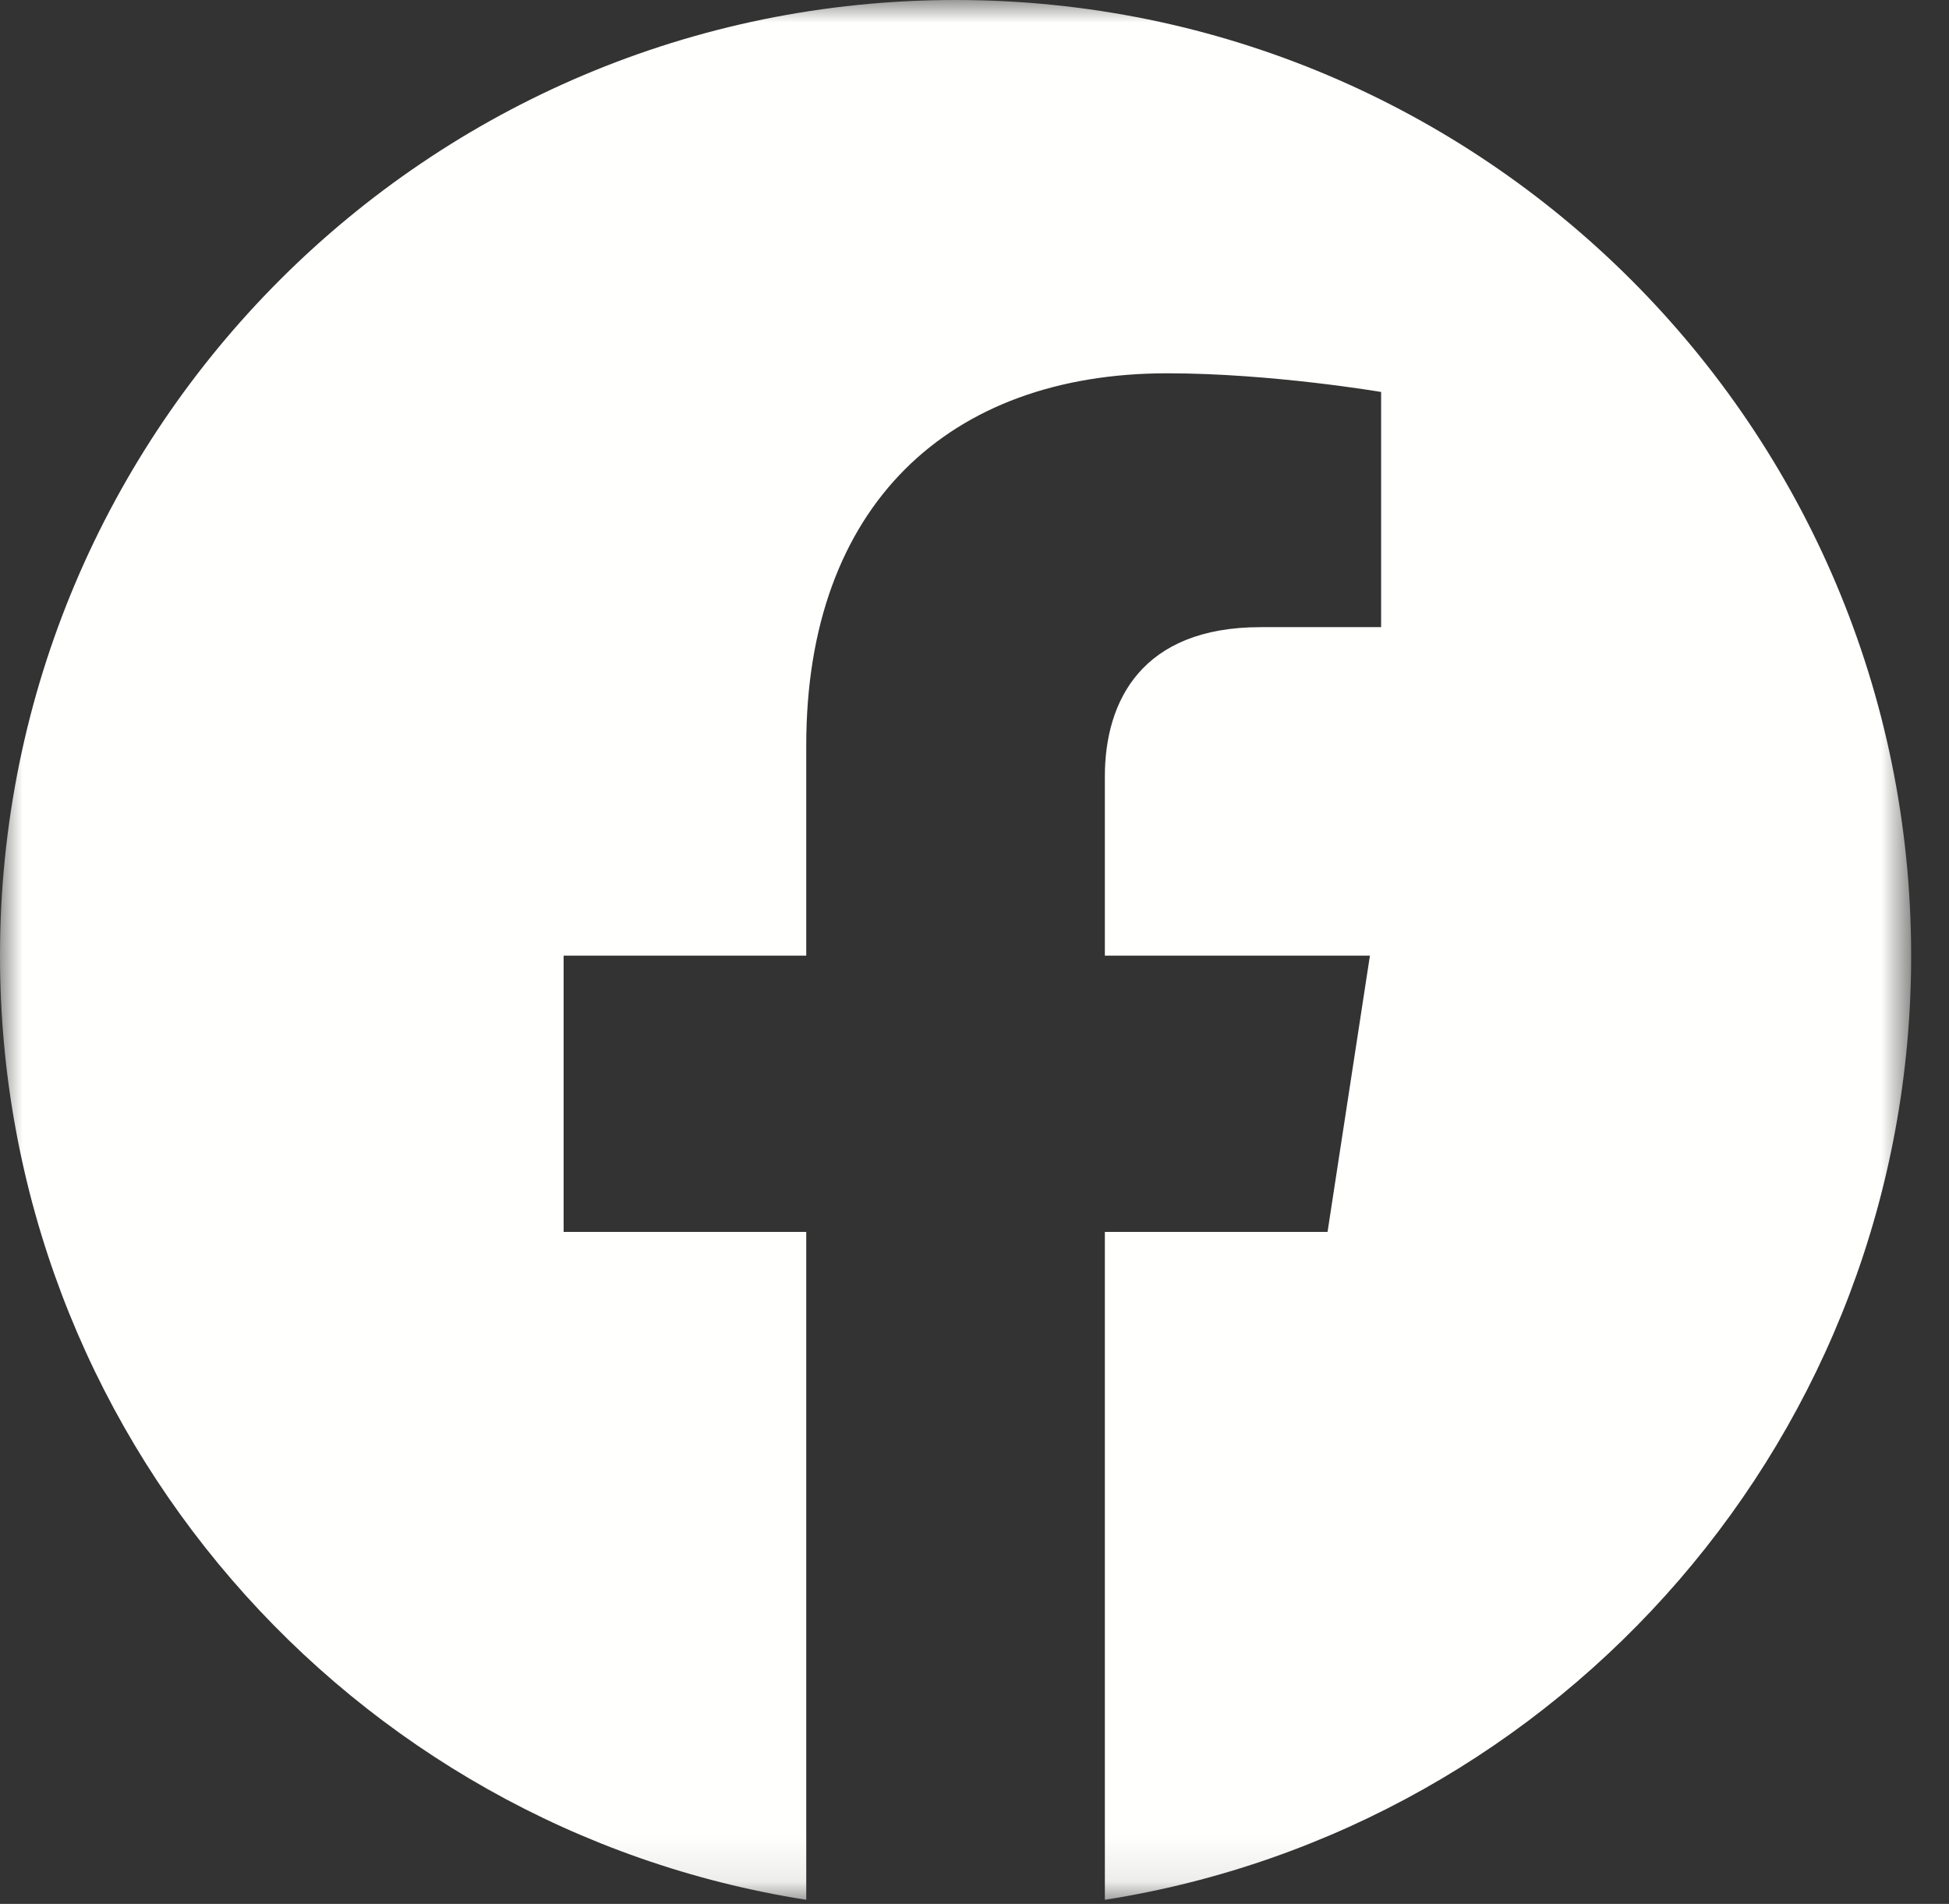 <?xml version="1.0" encoding="utf-8"?>
<svg xmlns="http://www.w3.org/2000/svg" xmlns:xlink="http://www.w3.org/1999/xlink" width="43" height="42" viewBox="0 0 43 42">
    <rect x="0" y="0" width="43" height="42" fill="#333333" stroke="none"/>
    <defs>
        <path id="prefix__a" d="M0.002 0.002L42.165 0.002 42.165 41.909 0.002 41.909z"/>
    </defs>
    <g fill="none" fill-rule="evenodd">
        <mask id="prefix__b" fill="#fff">
            <use xlink:href="#prefix__a"/>
        </mask>
        <path fill="#FFFFFE" d="M42.165 21.082C42.165 9.44 32.725 0 21.082 0 9.44 0 0 9.439 0 21.082 0 31.605 7.71 40.327 17.788 41.91V27.176h-5.353v-6.094h5.353v-4.644c0-5.284 3.148-8.203 7.963-8.203 2.307 0 4.72.412 4.72.412v5.188h-2.659c-2.619 0-3.436 1.625-3.436 3.293v3.954h5.848l-.935 6.094h-4.913V41.91c10.08-1.582 17.789-10.304 17.789-20.827" mask="url(#prefix__b)"/>
    </g>
</svg>
